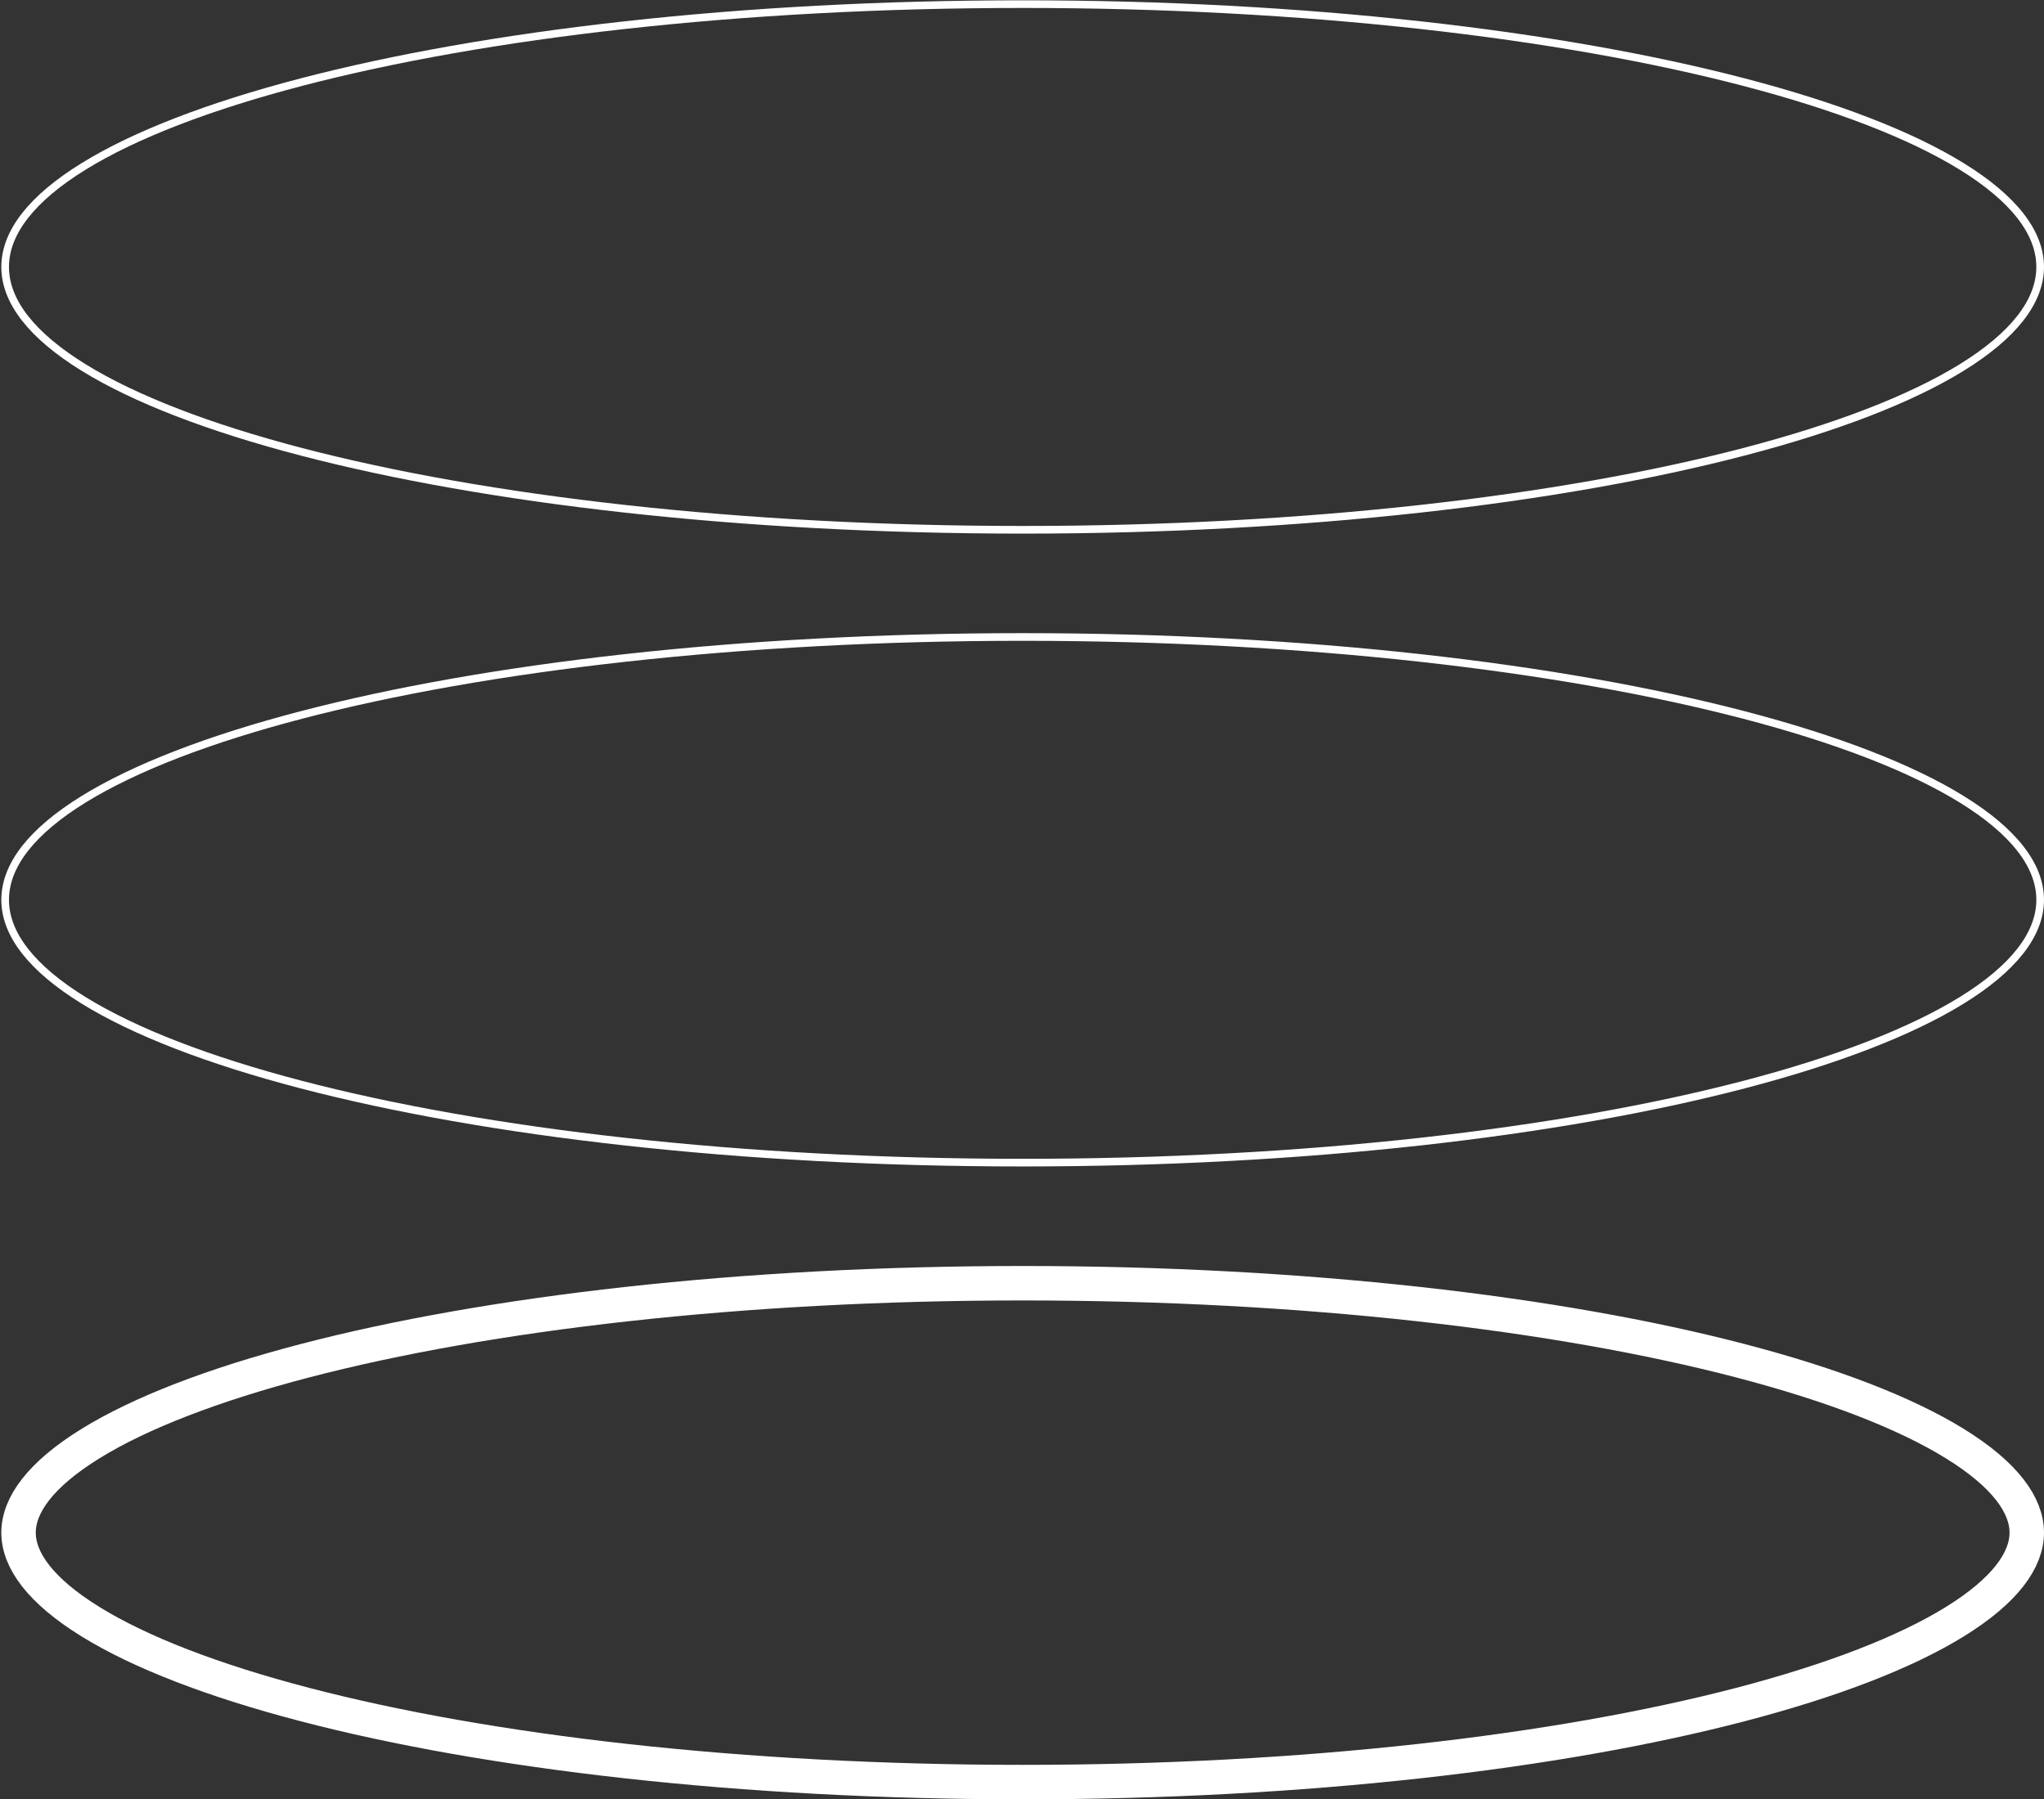 <svg xmlns="http://www.w3.org/2000/svg" fill="none" viewBox="0 0 534 470" height="470" width="534">
<rect x="0" y="0" width="534" height="470" fill="#333333" stroke="none"/>
<path stroke-width="2" stroke="white" d="M532.998 69.733C532.998 78.799 525.941 87.701 512.504 95.994C499.122 104.253 479.692 111.727 455.594 118.017C407.411 130.595 340.794 138.386 267.171 138.386C193.549 138.386 126.931 130.595 78.749 118.017C54.651 111.727 35.22 104.253 21.839 95.994C8.402 87.701 1.345 78.799 1.345 69.733C1.345 60.666 8.402 51.764 21.839 43.471C35.22 35.212 54.651 27.738 78.749 21.448C126.931 8.87 193.549 1.079 267.171 1.079C340.794 1.079 407.411 8.87 455.594 21.448C479.692 27.738 499.122 35.212 512.504 43.471C525.941 51.764 532.998 60.666 532.998 69.733Z"></path>
<path stroke-width="2" stroke="white" d="M532.998 235.04C532.998 244.106 525.941 253.008 512.504 261.301C499.122 269.56 479.692 277.034 455.594 283.324C407.411 295.902 340.794 303.693 267.171 303.693C193.549 303.693 126.931 295.902 78.749 283.324C54.651 277.034 35.22 269.56 21.839 261.301C8.402 253.008 1.345 244.106 1.345 235.04C1.345 225.973 8.402 217.071 21.839 208.778C35.22 200.519 54.651 193.045 78.749 186.755C126.931 174.177 193.549 166.386 267.171 166.386C340.794 166.386 407.411 174.177 455.594 186.755C479.692 193.045 499.122 200.519 512.504 208.778C525.941 217.071 532.998 225.973 532.998 235.04Z"></path>
<path stroke-width="9" stroke="white" d="M529.498 400.346C529.498 407.485 523.875 415.477 510.666 423.629C497.705 431.628 478.652 438.995 454.709 445.245C406.891 457.728 340.584 465.5 267.171 465.5C193.758 465.5 127.452 457.728 79.633 445.245C55.69 438.995 36.637 431.628 23.677 423.629C10.468 415.477 4.845 407.485 4.845 400.346C4.845 393.207 10.468 385.216 23.677 377.064C36.637 369.065 55.69 361.698 79.633 355.448C127.452 342.965 193.758 335.193 267.171 335.193C340.584 335.193 406.891 342.965 454.709 355.448C478.652 361.698 497.705 369.065 510.666 377.064C523.875 385.216 529.498 393.207 529.498 400.346Z"></path>
</svg>

